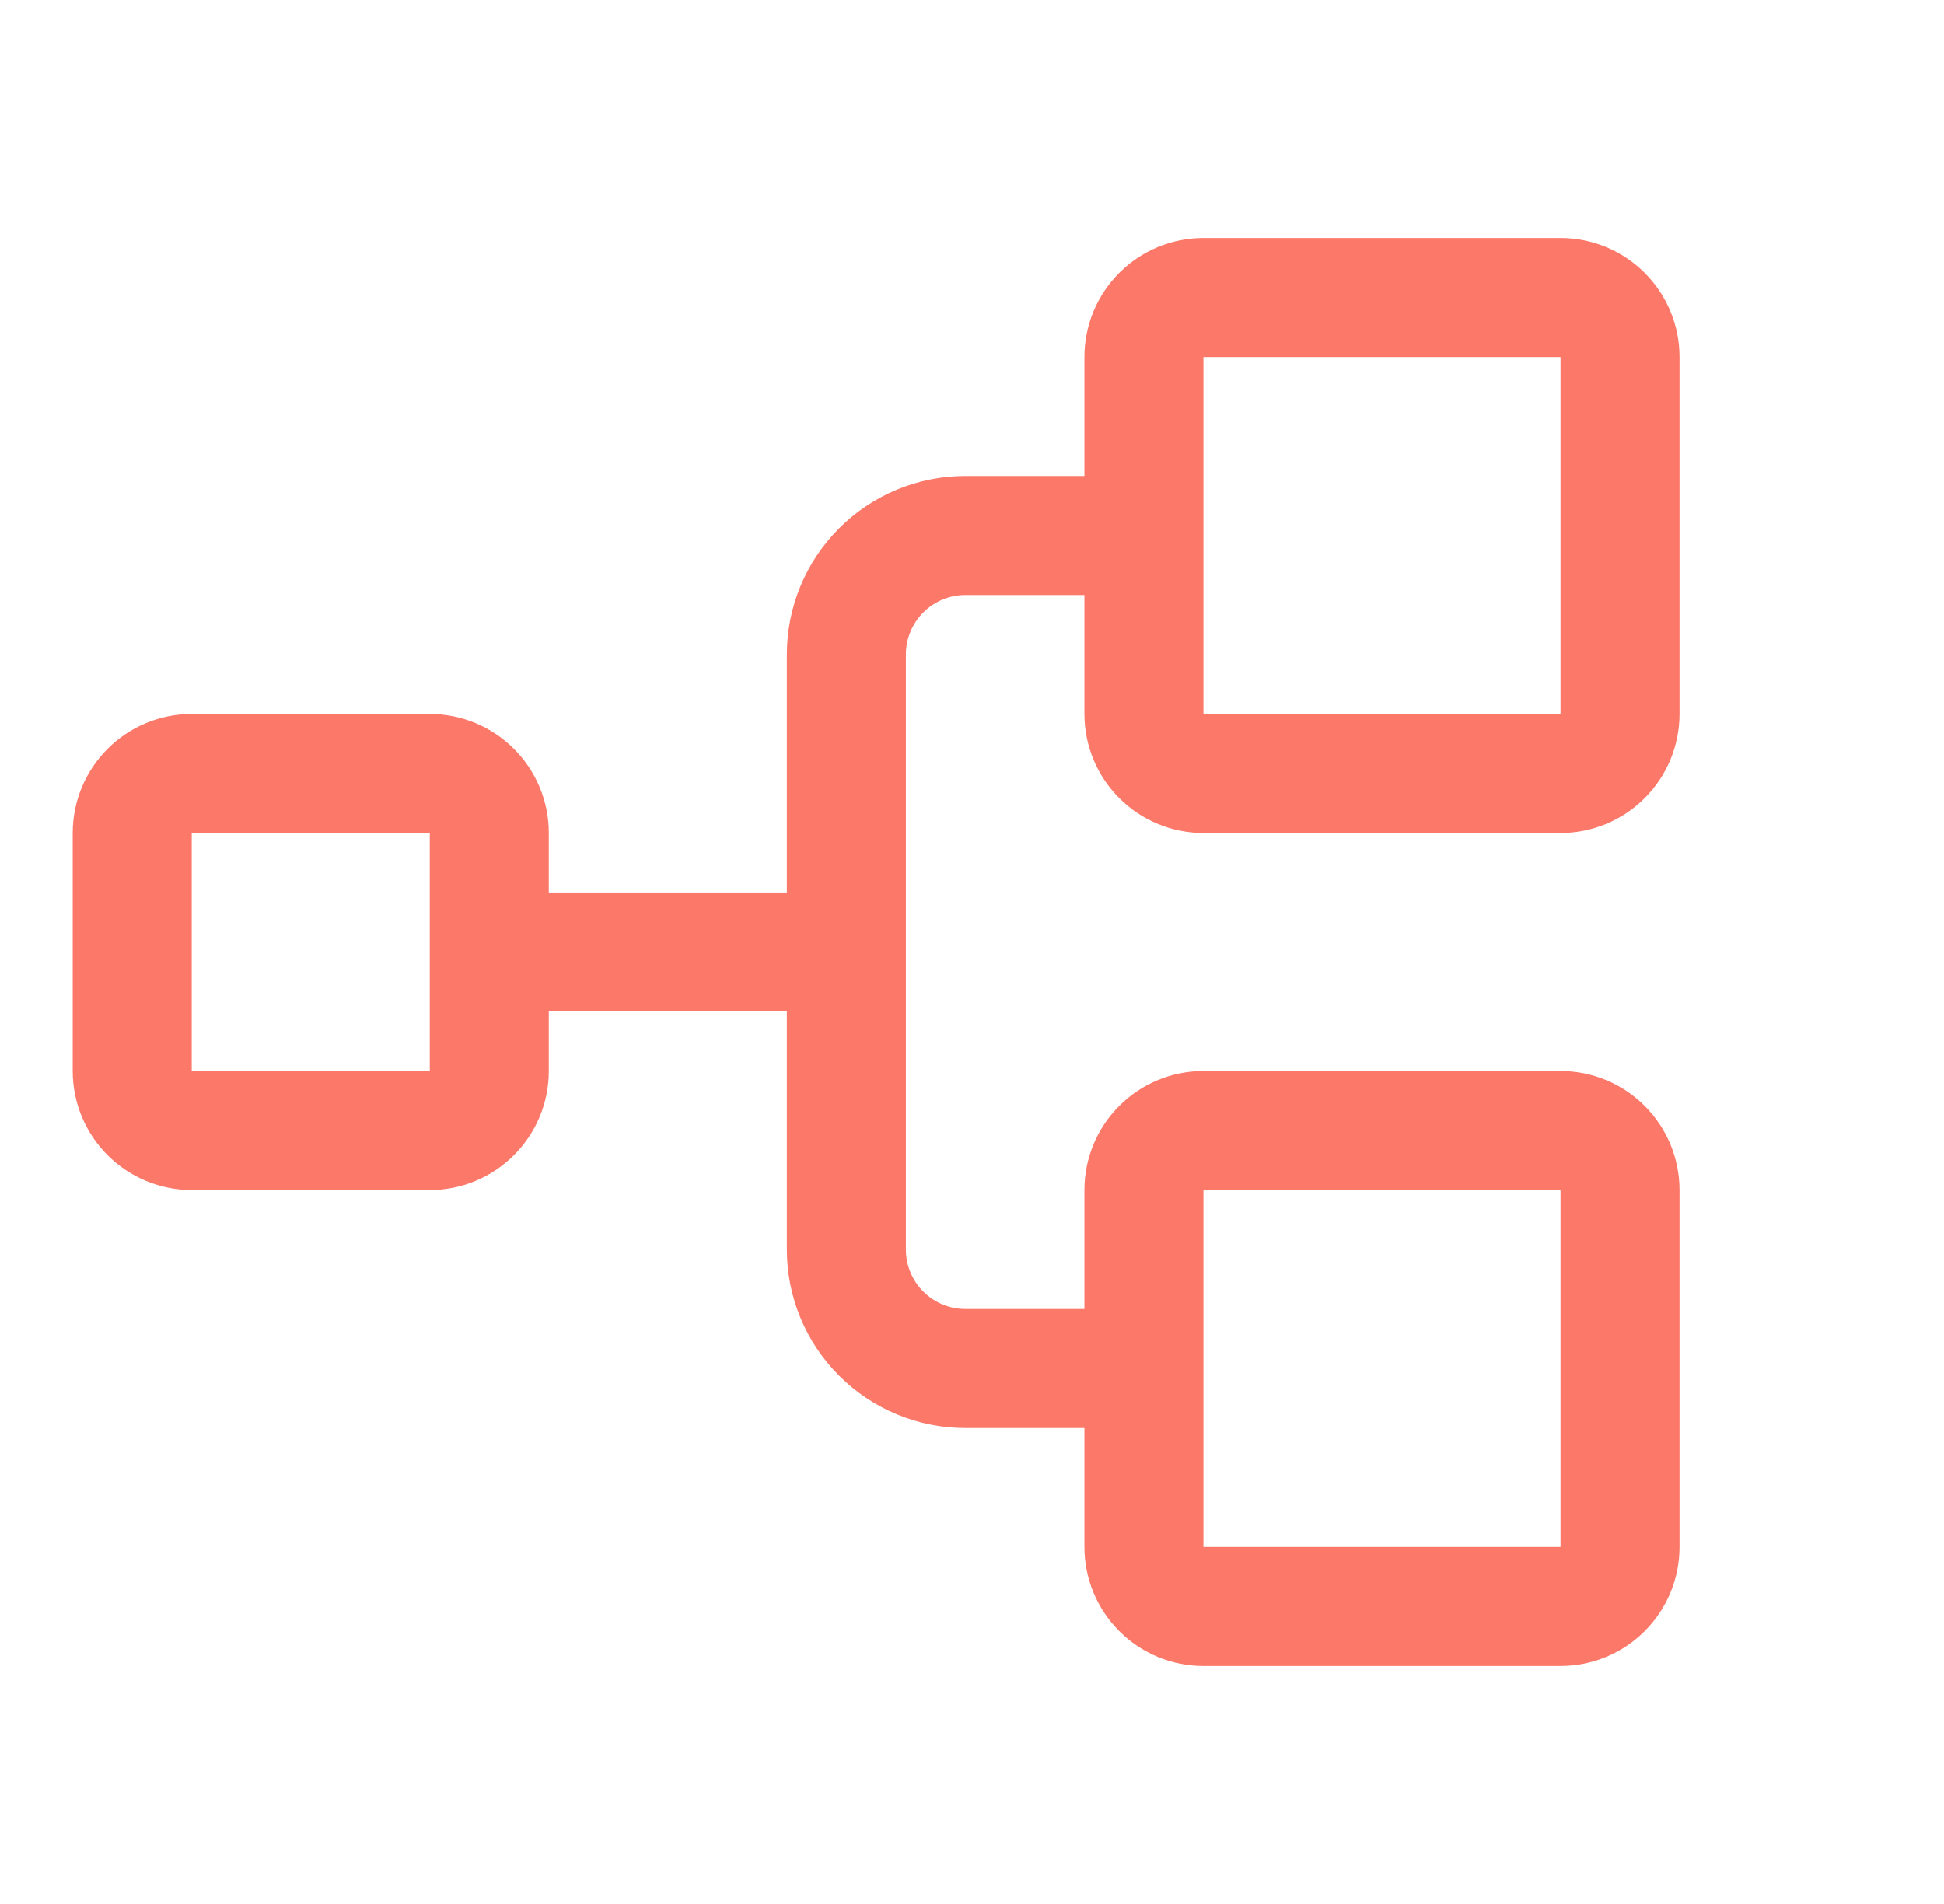<svg width="49" height="48" viewBox="0 0 49 48" fill="none" xmlns="http://www.w3.org/2000/svg">
<path d="M30.333 21H39.333C40.129 21 40.892 20.684 41.454 20.121C42.017 19.559 42.333 18.796 42.333 18V9C42.333 8.204 42.017 7.441 41.454 6.879C40.892 6.316 40.129 6 39.333 6H30.333C29.537 6 28.774 6.316 28.212 6.879C27.649 7.441 27.333 8.204 27.333 9V12H24.333C23.14 12 21.995 12.474 21.151 13.318C20.307 14.162 19.833 15.306 19.833 16.5V22.5H13.833V21C13.833 20.204 13.517 19.441 12.954 18.879C12.392 18.316 11.629 18 10.833 18H4.833C4.037 18 3.274 18.316 2.712 18.879C2.149 19.441 1.833 20.204 1.833 21V27C1.833 27.796 2.149 28.559 2.712 29.121C3.274 29.684 4.037 30 4.833 30H10.833C11.629 30 12.392 29.684 12.954 29.121C13.517 28.559 13.833 27.796 13.833 27V25.5H19.833V31.5C19.833 32.694 20.307 33.838 21.151 34.682C21.995 35.526 23.14 36 24.333 36H27.333V39C27.333 39.796 27.649 40.559 28.212 41.121C28.774 41.684 29.537 42 30.333 42H39.333C40.129 42 40.892 41.684 41.454 41.121C42.017 40.559 42.333 39.796 42.333 39V30C42.333 29.204 42.017 28.441 41.454 27.879C40.892 27.316 40.129 27 39.333 27H30.333C29.537 27 28.774 27.316 28.212 27.879C27.649 28.441 27.333 29.204 27.333 30V33H24.333C23.935 33 23.554 32.842 23.272 32.561C22.991 32.279 22.833 31.898 22.833 31.5V16.5C22.833 16.102 22.991 15.721 23.272 15.439C23.554 15.158 23.935 15 24.333 15H27.333V18C27.333 18.796 27.649 19.559 28.212 20.121C28.774 20.684 29.537 21 30.333 21ZM10.833 27H4.833V21H10.833V27ZM30.333 30H39.333V39H30.333V30ZM30.333 9H39.333V18H30.333V9Z" fill="#FC7869"/>
</svg>
